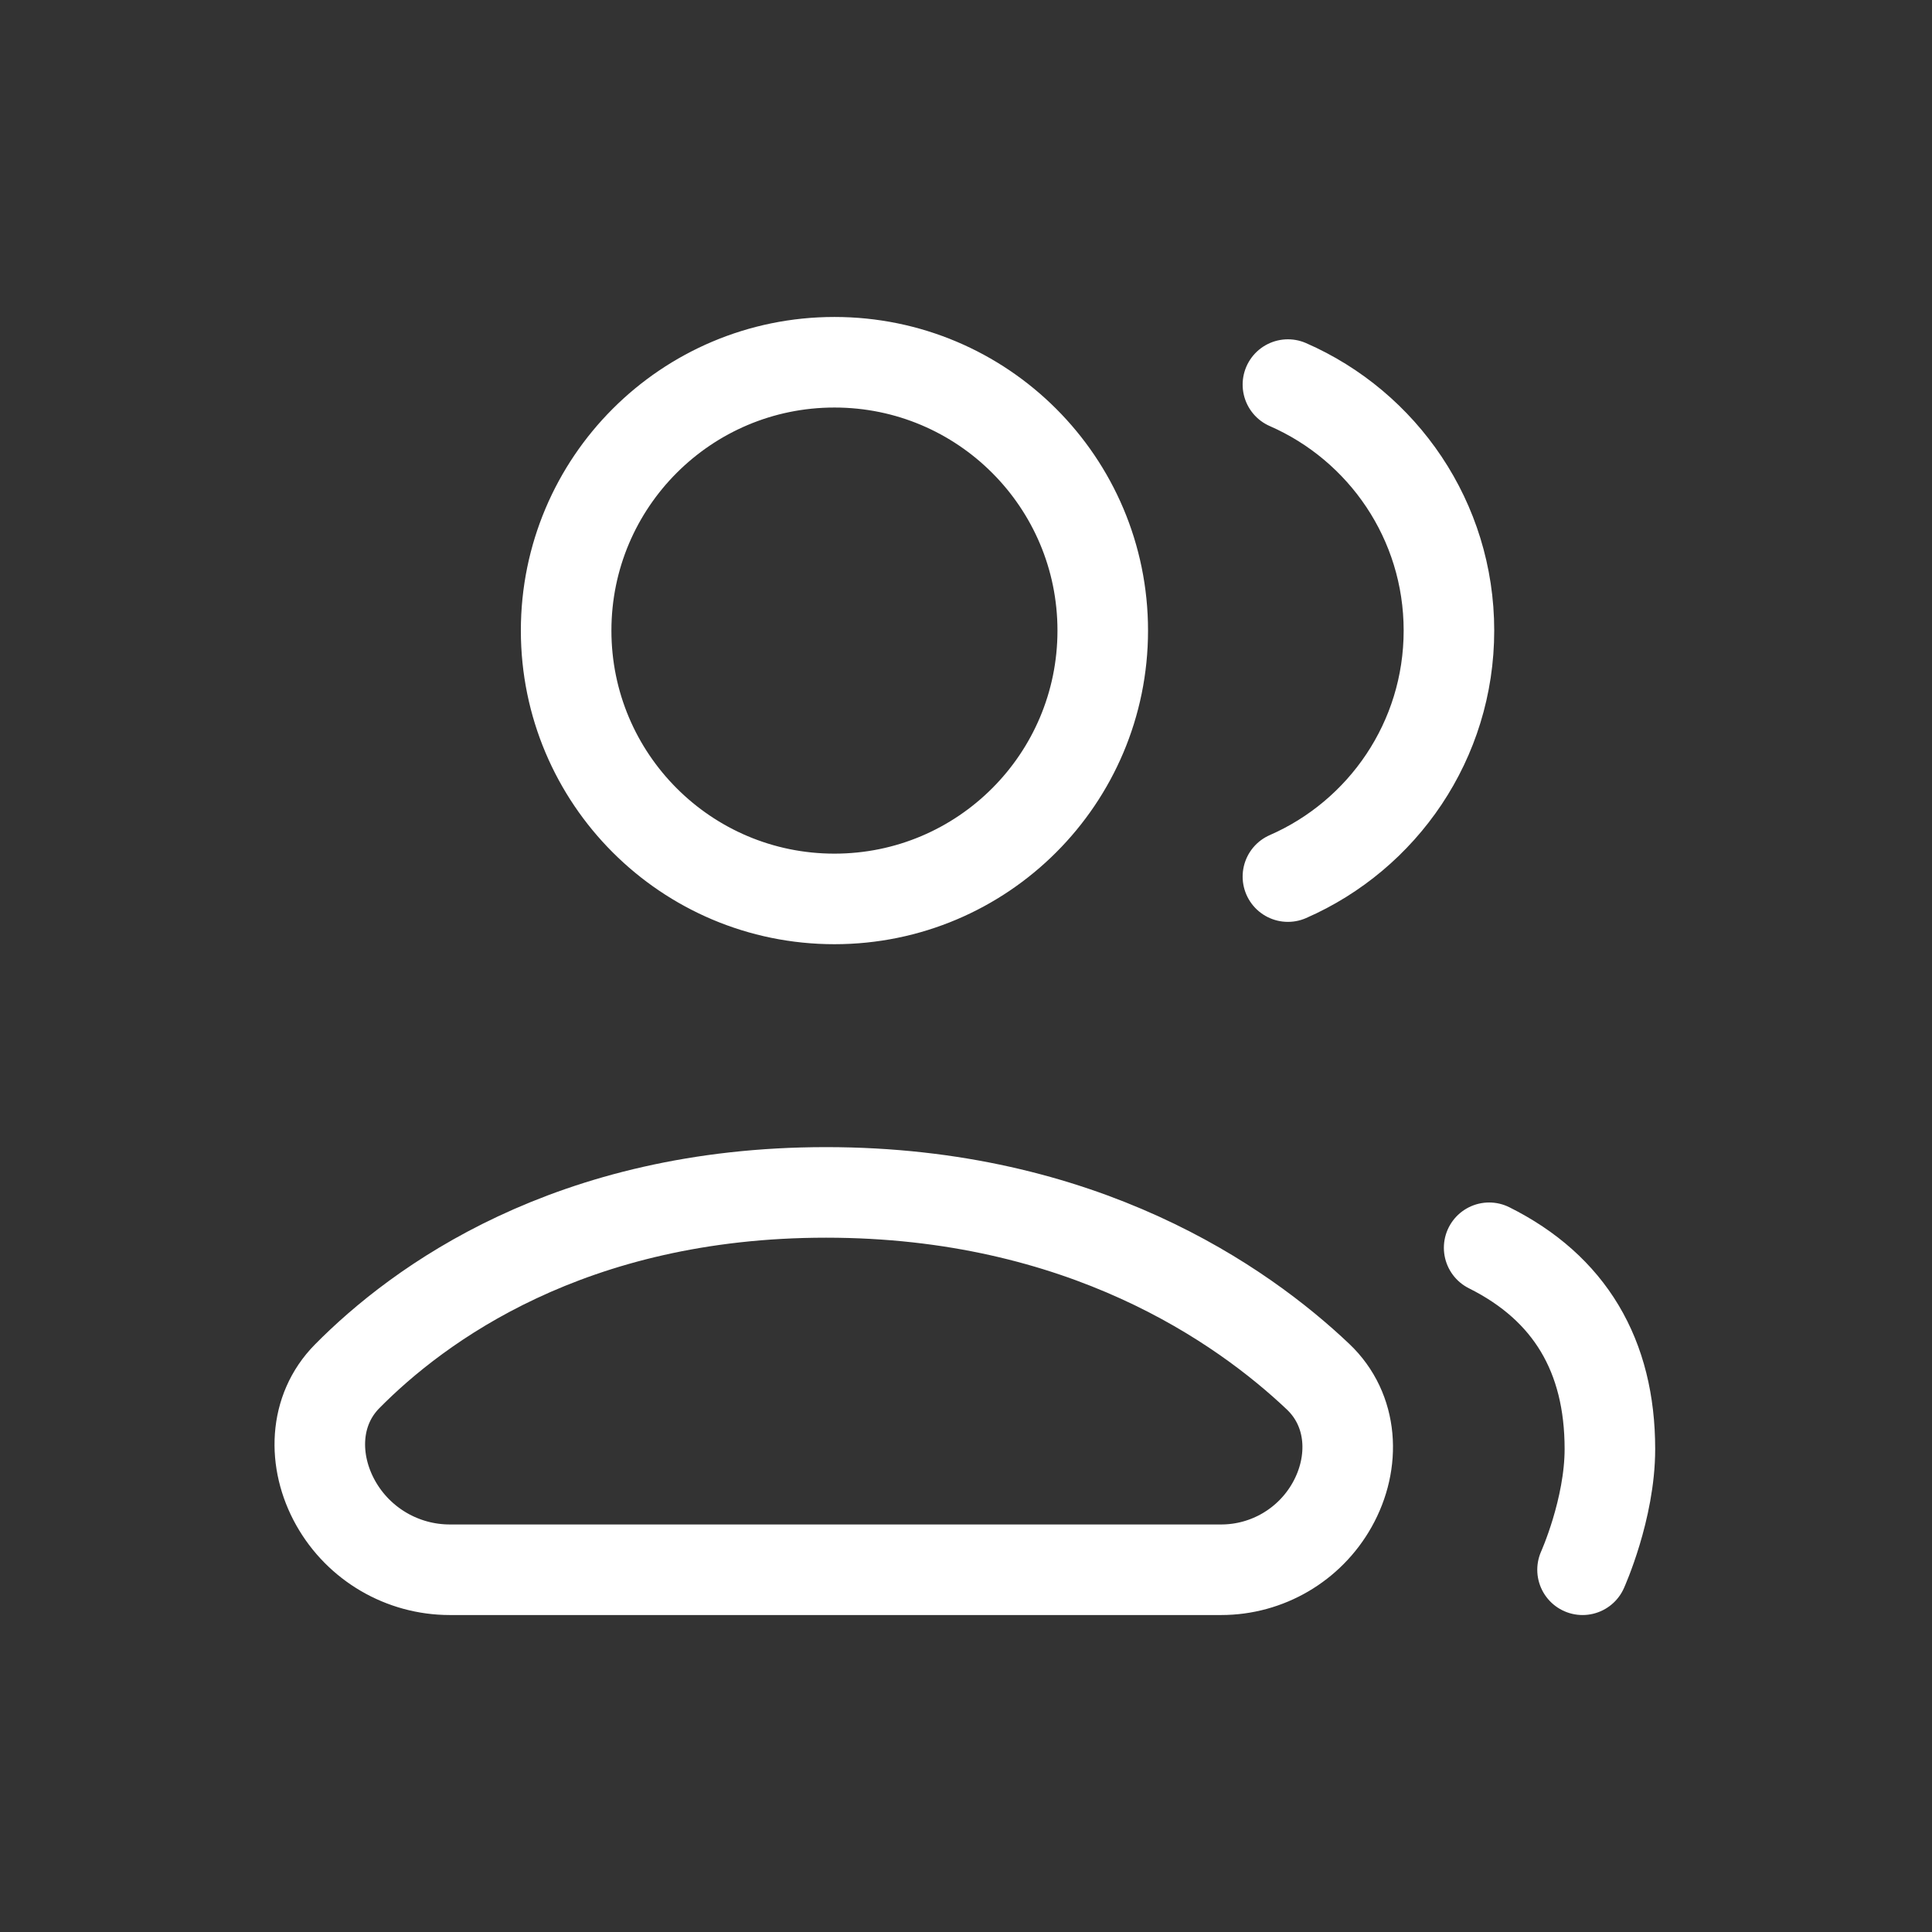 <?xml version="1.0" encoding="UTF-8"?> <svg xmlns="http://www.w3.org/2000/svg" width="32" height="32" viewBox="0 0 32 32" fill="none"><rect x="0" y="0" width="32" height="32" fill="#333333" stroke="none"/><path d="M26.212 26C26.212 26 26.665 24.997 26.665 24C26.665 22.454 25.999 21.333 24.665 20.667M21.332 14.519C22.902 13.833 23.999 12.267 23.999 10.444C23.999 8.622 22.902 7.056 21.332 6.37M18.265 10.444C18.265 12.899 16.276 14.889 13.821 14.889C11.366 14.889 9.377 12.899 9.377 10.444C9.377 7.99 11.366 6 13.821 6C16.276 6 18.265 7.99 18.265 10.444ZM13.682 19.75C17.929 19.75 20.573 21.61 21.831 22.802C22.416 23.356 22.459 24.223 22.064 24.925C21.691 25.589 20.988 26 20.227 26H7.45C6.667 26 5.944 25.578 5.56 24.895C5.173 24.206 5.194 23.358 5.75 22.796C6.928 21.603 9.442 19.75 13.682 19.75Z" stroke="white" stroke-width="1.5" stroke-linecap="round" stroke-linejoin="round"></path></svg> 